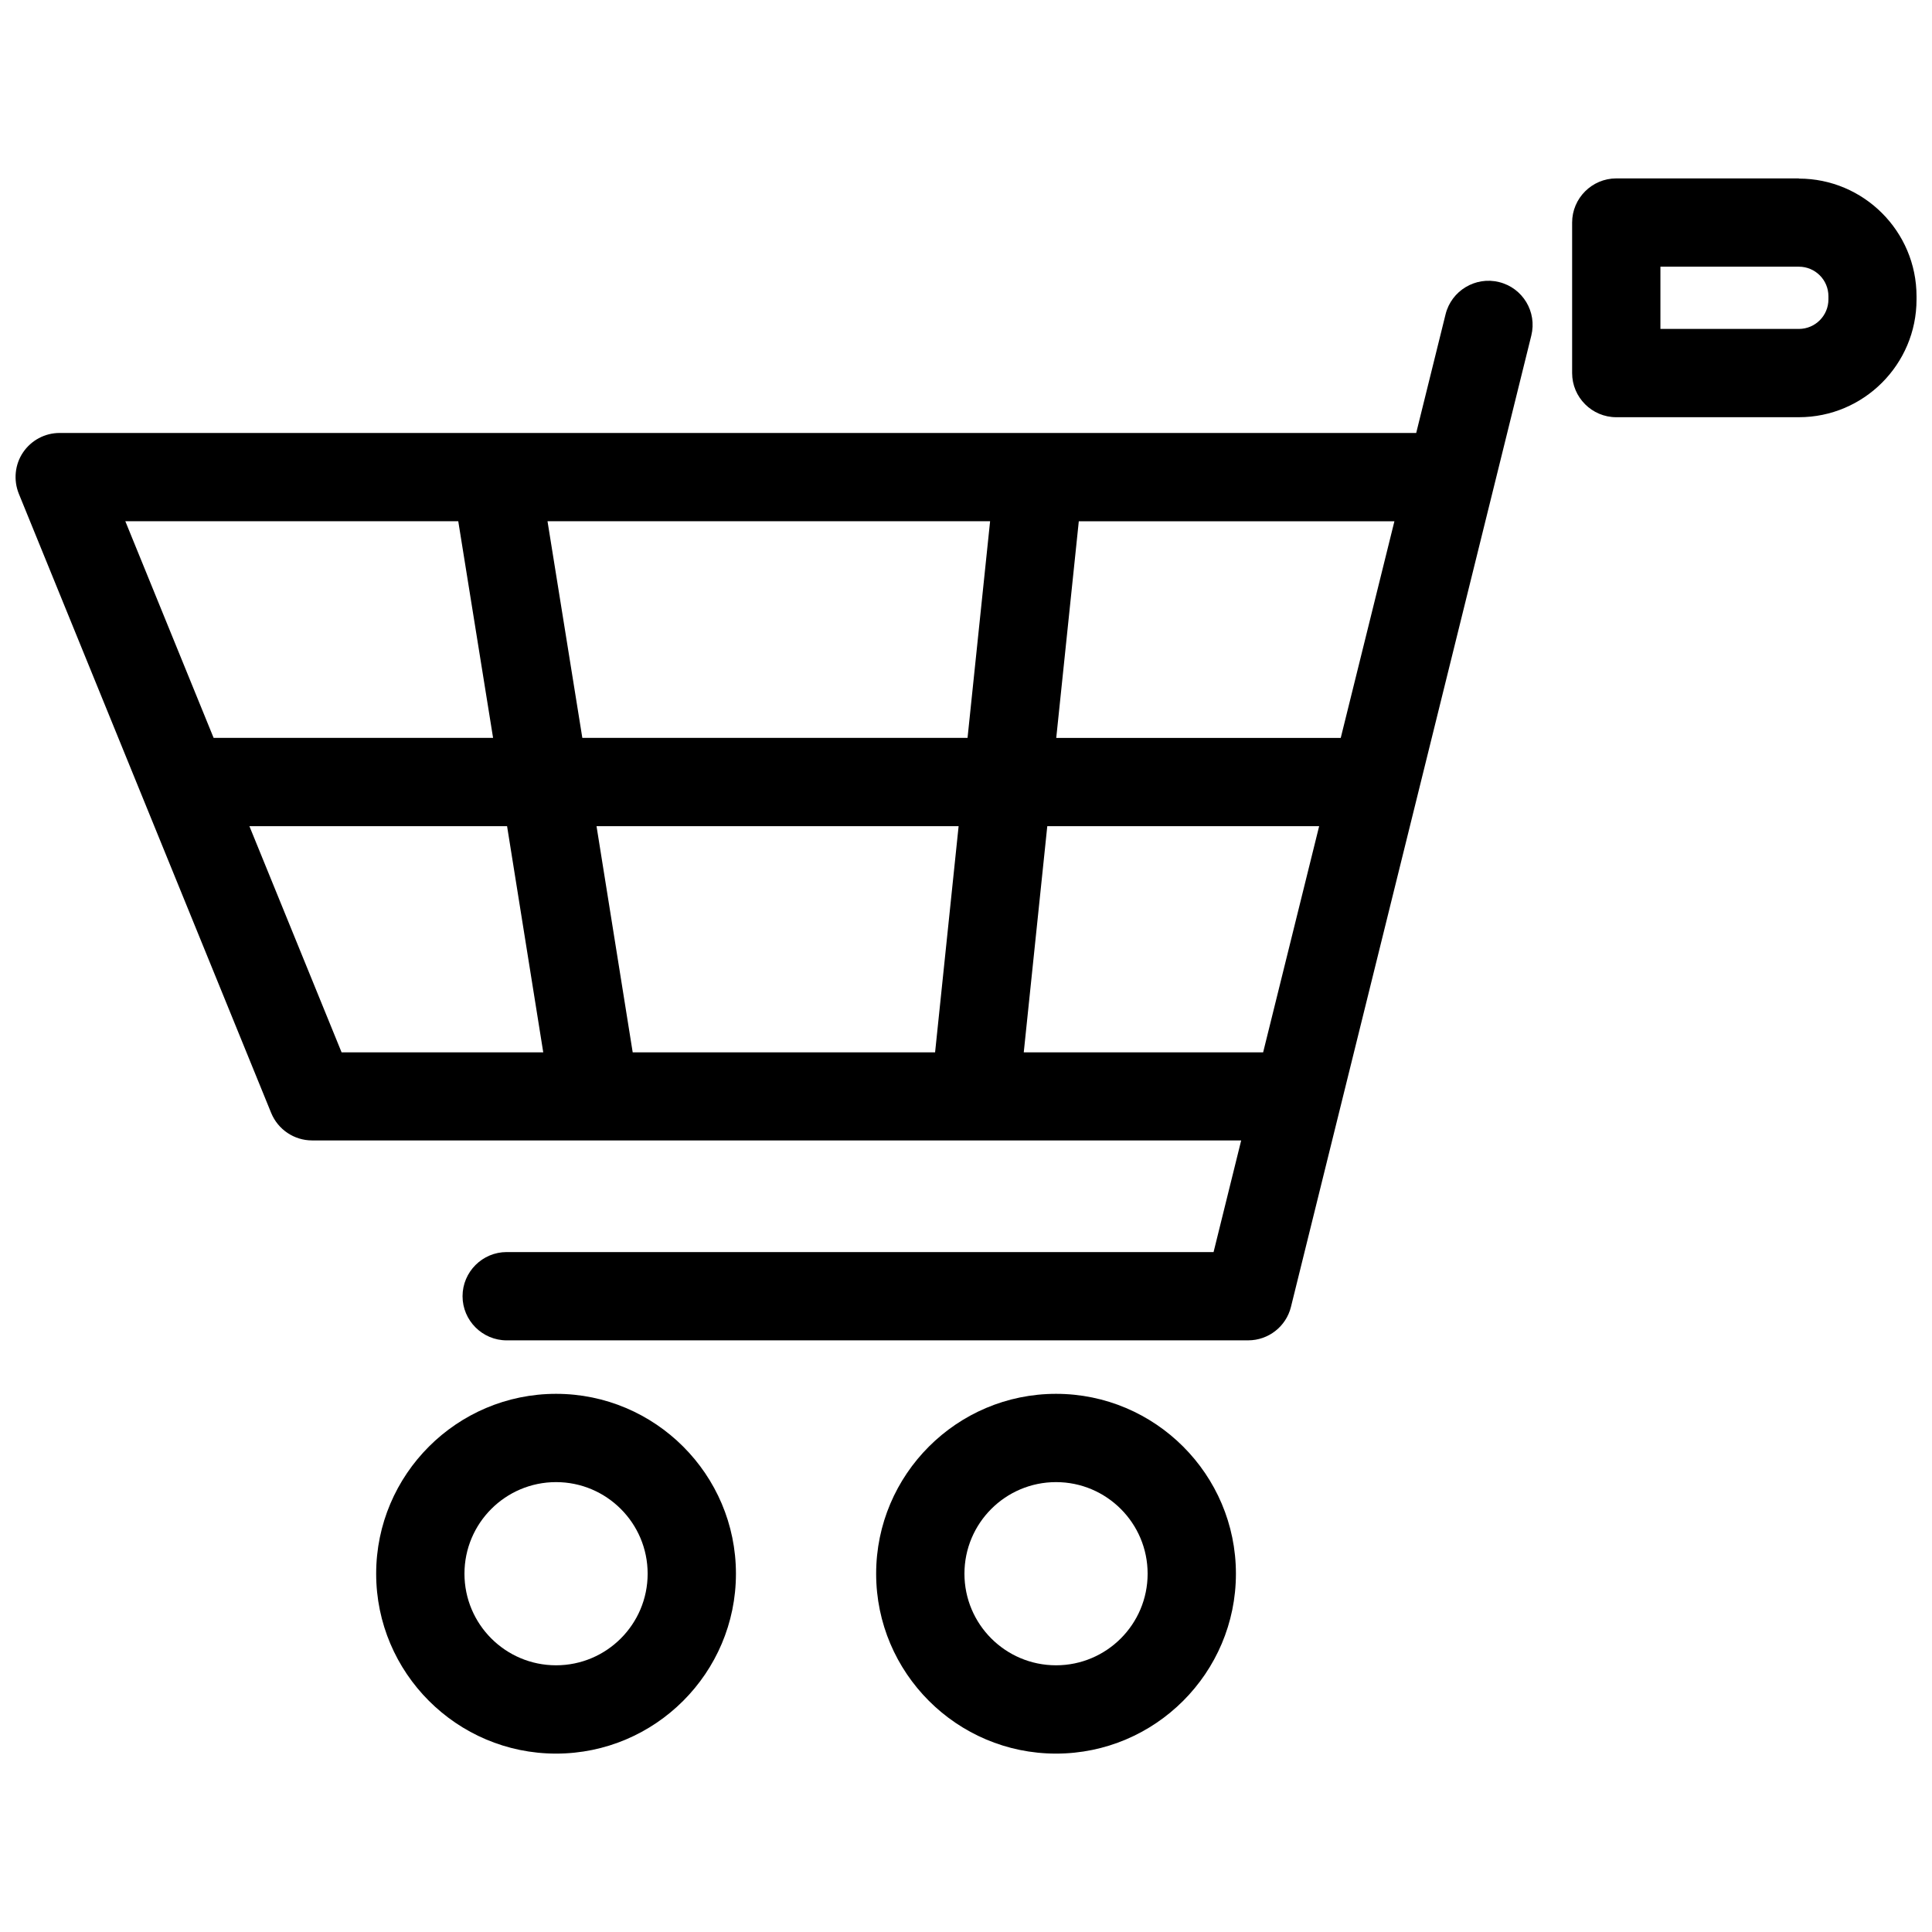<?xml version="1.0" encoding="UTF-8"?>
<!-- Uploaded to: SVG Repo, www.svgrepo.com, Generator: SVG Repo Mixer Tools -->
<svg width="800px" height="800px" version="1.1" viewBox="144 144 512 512" xmlns="http://www.w3.org/2000/svg">
 <defs>
  <clipPath id="b">
   <path d="m148.09 218h402.91v282h-402.91z"/>
  </clipPath>
  <clipPath id="a">
   <path d="m560 191h91.902v64h-91.902z"/>
  </clipPath>
 </defs>
 <g clip-path="url(#b)">
  <path d="m541.26 218.75c-6.234-1.547-12.625 2.266-14.172 8.555l-7.781 31.438-359.51-0.004c-3.918 0-7.523 1.957-9.688 5.152-2.164 3.195-2.578 7.316-1.133 10.926l66.895 164.14c1.805 4.379 6.082 7.266 10.824 7.266l246.23 0.004-7.316 29.582h-187.33c-6.441 0-11.699 5.258-11.699 11.699 0 6.441 5.258 11.699 11.699 11.699l196.5-0.004c5.359 0 10.051-3.66 11.336-8.863l63.699-257.42c1.547-6.289-2.266-12.625-8.555-14.172zm-41.949 120.8h-75.395l5.977-57.41h83.641zm-187.64 83.328-9.586-59.938h95.957l-6.234 59.938zm-13.348-83.332-9.227-57.41h117.29l-5.977 57.41zm-32.879-57.41 9.227 57.41h-74.059l-23.398-57.41zm-55.297 80.809h68.234l9.586 59.938h-53.441l-24.43-59.938zm205.16 59.938 6.234-59.938h72.047l-14.844 59.938h-63.441z"/>
 </g>
 <path d="m291.36 513.38c-26.281 0-47.672 21.387-47.672 47.672 0 26.281 21.387 47.672 47.672 47.672 26.281 0 47.672-21.387 47.672-47.672 0-26.281-21.387-47.672-47.672-47.672zm0 71.941c-13.398 0-24.273-10.875-24.273-24.273 0-13.398 10.875-24.273 24.273-24.273 13.398 0 24.273 10.875 24.273 24.273 0 13.398-10.875 24.273-24.273 24.273z"/>
 <path d="m423.86 513.38c-26.281 0-47.672 21.387-47.672 47.672 0 26.281 21.387 47.672 47.672 47.672 26.281 0 47.672-21.387 47.672-47.672 0-26.281-21.387-47.672-47.672-47.672zm0 71.941c-13.398 0-24.273-10.875-24.273-24.273 0-13.398 10.875-24.273 24.273-24.273s24.273 10.875 24.273 24.273c0 13.398-10.875 24.273-24.273 24.273z"/>
 <g clip-path="url(#a)">
  <path d="m620.72 191.28h-48.391c-6.441 0-11.699 5.258-11.699 11.699v39.887c0 6.441 5.258 11.699 11.699 11.699h48.391c17.211 0 31.18-14.02 31.18-31.18v-0.875c0-17.211-14.02-31.18-31.18-31.18zm7.832 32.055c0 4.328-3.504 7.832-7.832 7.832h-36.691v-16.492h36.691c4.328 0 7.832 3.504 7.832 7.832v0.875z"/>
 </g>
</svg>